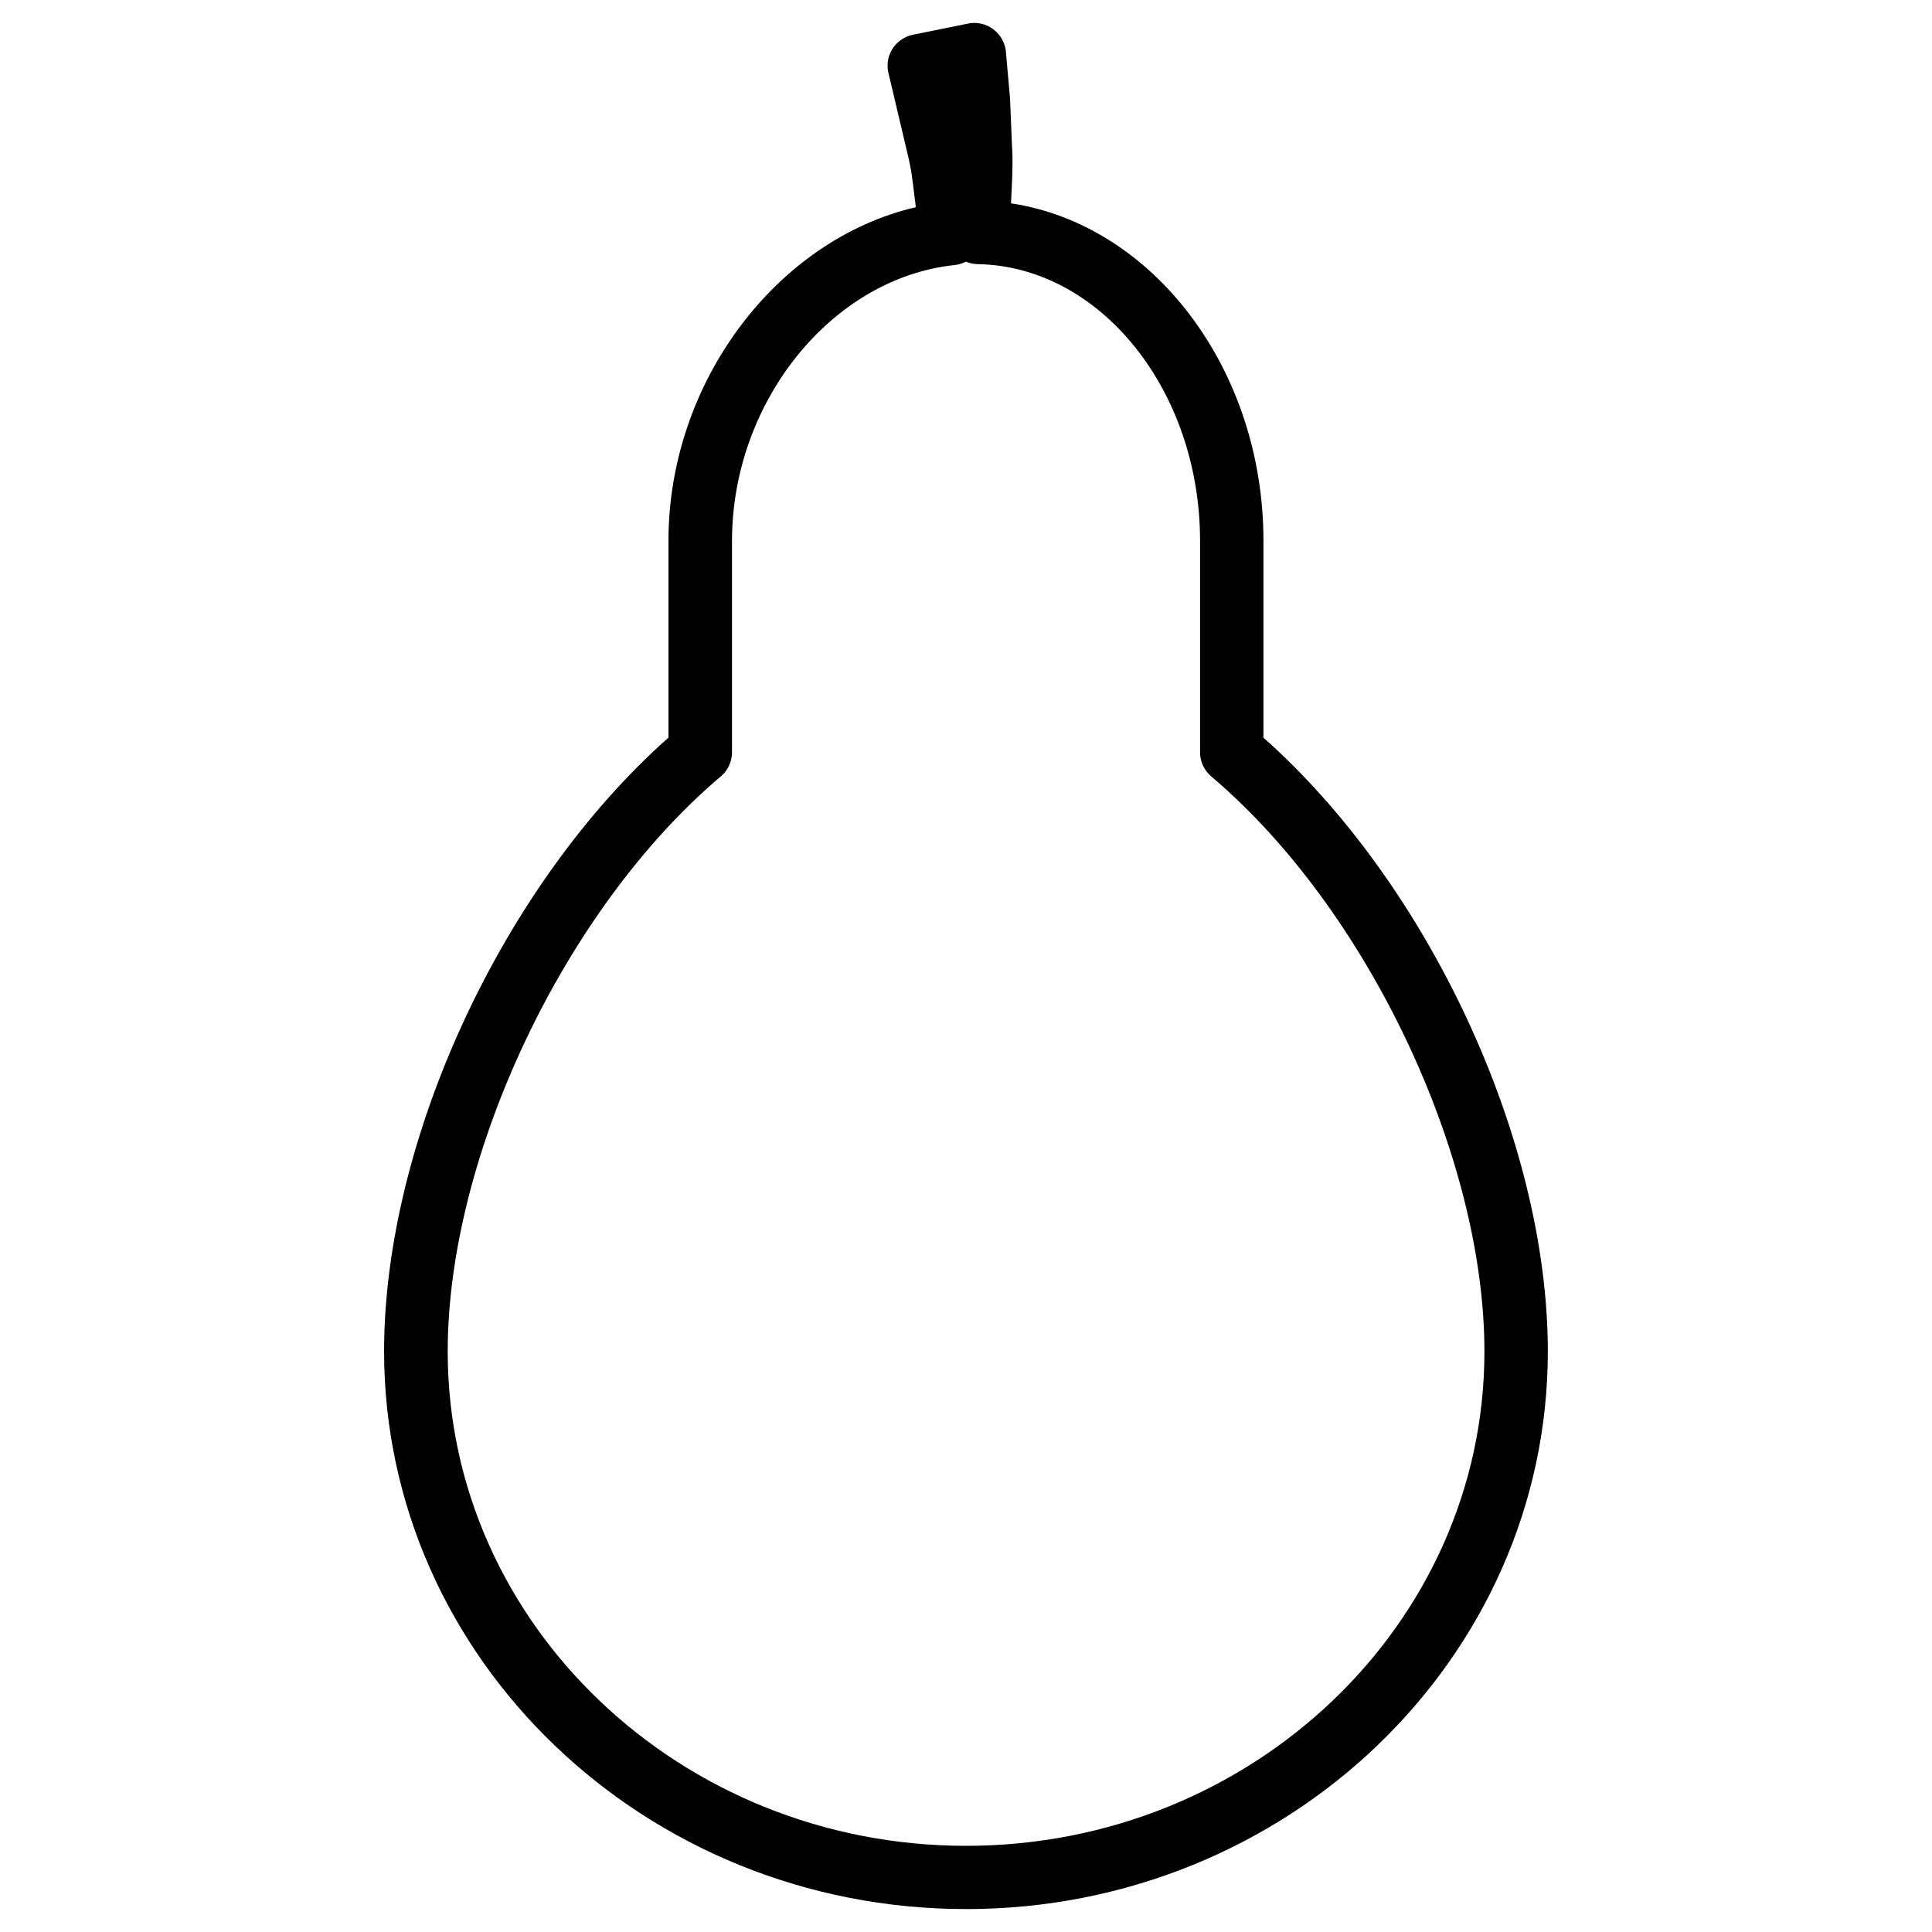 <?xml version="1.0" encoding="UTF-8"?>
<!-- Uploaded to: SVG Repo, www.svgrepo.com, Generator: SVG Repo Mixer Tools -->
<svg fill="#000000" width="800px" height="800px" version="1.1" viewBox="144 144 512 512" xmlns="http://www.w3.org/2000/svg">
 <path d="m400 649.93c85.02 0 154.19-66.293 154.19-147.79 0-56.047-31.531-123.75-75.363-162.65v-52.16c0-45.594-29.305-83.781-66.902-89.445l0.211-4.324c0.168-3.738 0.316-7.496 0.043-11.02l-0.504-12.426-1.133-12.762c-0.336-2.289-1.574-4.367-3.465-5.711-1.91-1.344-4.262-1.891-6.551-1.387l-14.59 2.953c-2.309 0.461-4.324 1.91-5.543 3.926s-1.492 4.473-0.82 6.738l5.227 22.125c0.672 2.769 1.008 5.606 1.344 8.398l0.566 4.512c-36.84 8.566-65.559 46.352-65.559 88.375v52.188c-43.832 38.879-75.363 106.58-75.363 162.65 0.027 81.512 69.195 147.8 154.21 147.8zm-64.992-300.16c1.891-1.594 2.981-3.945 2.981-6.402v-56.027c0-36.863 26.449-69.652 58.965-73.094 1.07-0.105 2.098-0.441 3.023-0.902 0.965 0.398 2.035 0.629 3.086 0.652 32.516 0.547 58.965 33.461 58.965 73.367v56.008c0 2.477 1.09 4.809 2.981 6.402 41.27 34.93 72.379 100.45 72.379 152.4 0 72.211-61.633 130.99-137.37 130.99s-137.37-58.758-137.37-130.99c-0.02-51.98 31.094-117.5 72.363-152.41z"/>
</svg>